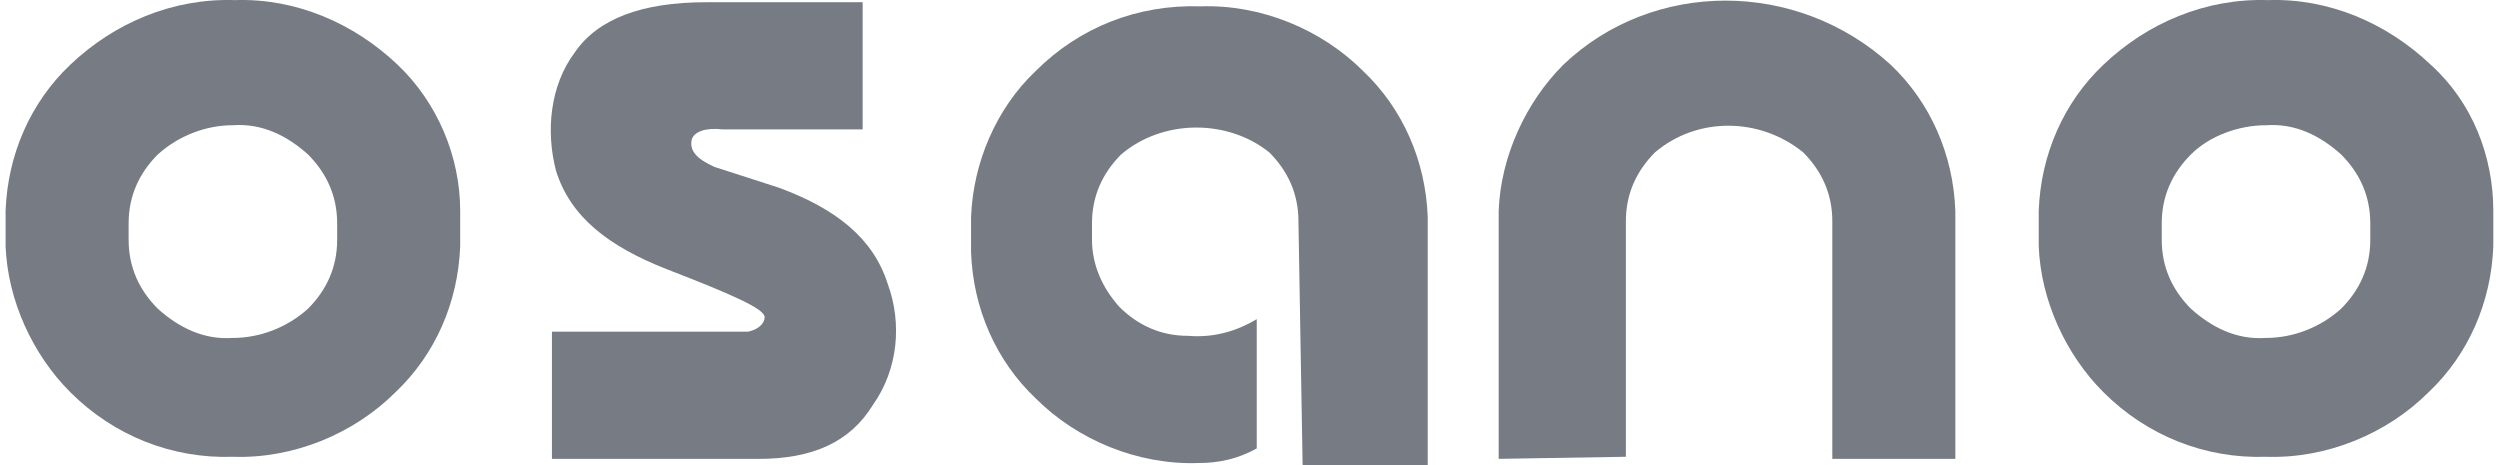 <svg width="215" height="40" viewBox="0 0 215 40" fill="none" xmlns="http://www.w3.org/2000/svg">
<path d="M128.886 39.461V18.12C129.065 13.458 131.217 8.795 134.445 5.567C142.156 -1.785 154.53 -1.785 162.6 5.567C166.007 8.795 167.98 13.278 168.159 18.12V39.461H157.579V19.017C157.579 16.686 156.682 14.713 155.068 13.099C151.302 10.05 145.922 10.05 142.336 13.099C140.722 14.713 139.825 16.686 139.825 19.017V39.282L128.886 39.461Z" fill="#1C2332" fill-opacity="0.6"/>
<path d="M111.666 19.017C111.666 16.686 110.769 14.714 109.155 13.1C105.569 10.23 100.009 10.23 96.423 13.279C94.809 14.893 93.912 16.866 93.912 19.197V20.631C93.912 22.784 94.809 24.756 96.243 26.37C97.857 27.984 99.83 28.881 102.161 28.881C104.313 29.06 106.286 28.522 108.079 27.446V38.565C106.465 39.461 104.851 39.82 103.058 39.82C97.857 39.999 92.657 37.847 89.07 34.261C85.663 31.033 83.69 26.549 83.511 21.707V18.659C83.69 13.996 85.663 9.334 89.07 6.106C92.836 2.34 97.857 0.367 103.237 0.546C108.438 0.367 113.638 2.519 117.225 6.106C120.632 9.334 122.605 13.817 122.784 18.659V39.999H112.024L111.666 19.017Z" fill="#1C2332" fill-opacity="0.6"/>
<path d="M67.014 16.152C71.856 17.945 75.084 20.456 76.339 24.401C77.594 27.808 77.236 31.754 75.084 34.802C73.111 38.03 69.883 39.465 65.221 39.465H47.467V28.526H64.324C65.221 28.346 65.759 27.808 65.759 27.27C65.759 26.553 62.889 25.298 57.33 23.146C52.309 21.173 49.081 18.663 47.825 14.717C46.929 11.31 47.288 7.365 49.44 4.495C51.412 1.626 55.178 0.191 60.737 0.191H74.187V11.131H62.172C60.737 10.951 59.661 11.31 59.482 12.027C59.303 12.924 59.841 13.641 61.455 14.359L67.014 16.152Z" fill="#1C2332" fill-opacity="0.6"/>
<path d="M34.196 5.57C30.43 1.983 25.409 -0.169 20.208 0.01C14.828 -0.169 9.807 1.983 6.041 5.57C2.633 8.798 0.661 13.281 0.481 18.123V21.172C0.661 25.834 2.813 30.497 6.041 33.725C9.807 37.491 14.828 39.463 20.029 39.284C25.229 39.463 30.43 37.311 34.017 33.725C37.424 30.497 39.396 26.014 39.576 21.172V18.123C39.576 13.46 37.603 8.798 34.196 5.57ZM28.995 20.634C28.995 22.965 28.099 24.938 26.485 26.552C24.691 28.166 22.36 29.062 20.029 29.062C17.518 29.241 15.366 28.166 13.573 26.552C11.959 24.938 11.062 22.965 11.062 20.634V19.199C11.062 16.868 11.959 14.895 13.573 13.281C15.366 11.667 17.697 10.77 20.029 10.77C22.539 10.591 24.691 11.667 26.485 13.281C28.099 14.895 28.995 16.868 28.995 19.199V20.634Z" fill="#1C2332" fill-opacity="0.6"/>
<path d="M209.044 5.57C205.278 1.983 200.257 -0.169 195.057 0.01C189.677 -0.169 184.655 1.983 180.889 5.57C177.482 8.798 175.509 13.281 175.33 18.123V21.172C175.509 25.834 177.661 30.497 180.889 33.725C184.655 37.491 189.677 39.463 194.877 39.284C200.078 39.463 205.278 37.311 208.865 33.725C212.272 30.497 214.245 26.014 214.424 21.172V18.123C214.424 13.46 212.631 8.798 209.044 5.57ZM203.844 20.634C203.844 22.965 202.947 24.938 201.333 26.552C199.54 28.166 197.209 29.062 194.877 29.062C192.367 29.241 190.215 28.166 188.421 26.552C186.807 24.938 185.911 22.965 185.911 20.634V19.199C185.911 16.868 186.807 14.895 188.421 13.281C190.035 11.667 192.546 10.77 194.877 10.77C197.388 10.591 199.54 11.667 201.333 13.281C202.947 14.895 203.844 16.868 203.844 19.199V20.634Z" fill="#1C2332" fill-opacity="0.6"/>
</svg>
